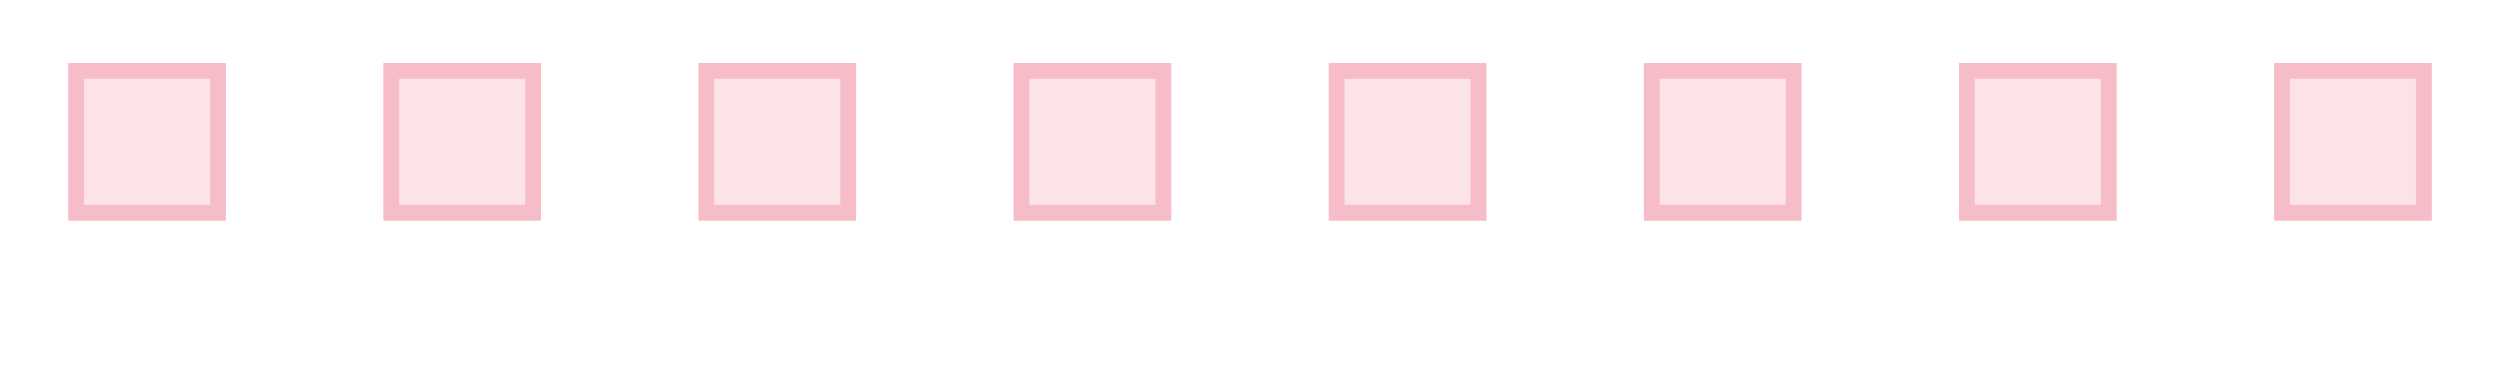 <?xml version="1.0" encoding="UTF-8" standalone="no"?><svg xmlns:svg="http://www.w3.org/2000/svg" xmlns="http://www.w3.org/2000/svg" xmlns:xlink="http://www.w3.org/1999/xlink" version="1.0" width="119px" height="18px" viewBox="0 0 158 24" xml:space="preserve">
    <path fill="#fbe3e8" d="M64 4h10v10H64V4zm20 0h10v10H84V4zm20 0h10v10h-10V4zm20 0h10v10h-10V4zm20 0h10v10h-10V4zM4 4h10v10H4V4zm20 0h10v10H24V4zm20 0h10v10H44V4z" />
    <path fill="#f6bdc8" d="M144 14V4h10v10h-10zm9-9h-8v8h8V5zm-29 9V4h10v10h-10zm9-9h-8v8h8V5zm-29 9V4h10v10h-10zm9-9h-8v8h8V5zm-29 9V4h10v10H84zm9-9h-8v8h8V5zm-29 9V4h10v10H64zm9-9h-8v8h8V5zm-29 9V4h10v10H44zm9-9h-8v8h8V5zm-29 9V4h10v10H24zm9-9h-8v8h8V5zM4 14V4h10v10H4zm9-9H5v8h8V5z" />
    <g>
        <path fill="#fad9df" d="M-58 16V2h14v14h-14zm13-13h-12v12h12V3z" />
        <path fill="#f29cad" fill-opacity="0.3" d="M-40 0h18v18h-18z" />
        <path fill="#f5b2bf" d="M-40 18V0h18v18h-18zm17-17h-16v16h16V1z" />
        <path fill="#f29cad" fill-opacity="0.7" d="M-20 0h18v18h-18z" />
        <path fill="#e84c6a" d="M-20 18V0h18v18h-18zM-3 1h-16v16h16V1z" />
        <animateTransform attributeName="transform" type="translate" values="20 0;40 0;60 0;80 0;100 0;120 0;140 0;160 0;180 0;200 0" calcMode="discrete" dur="800ms" repeatCount="indefinite" />
    </g>
</svg>